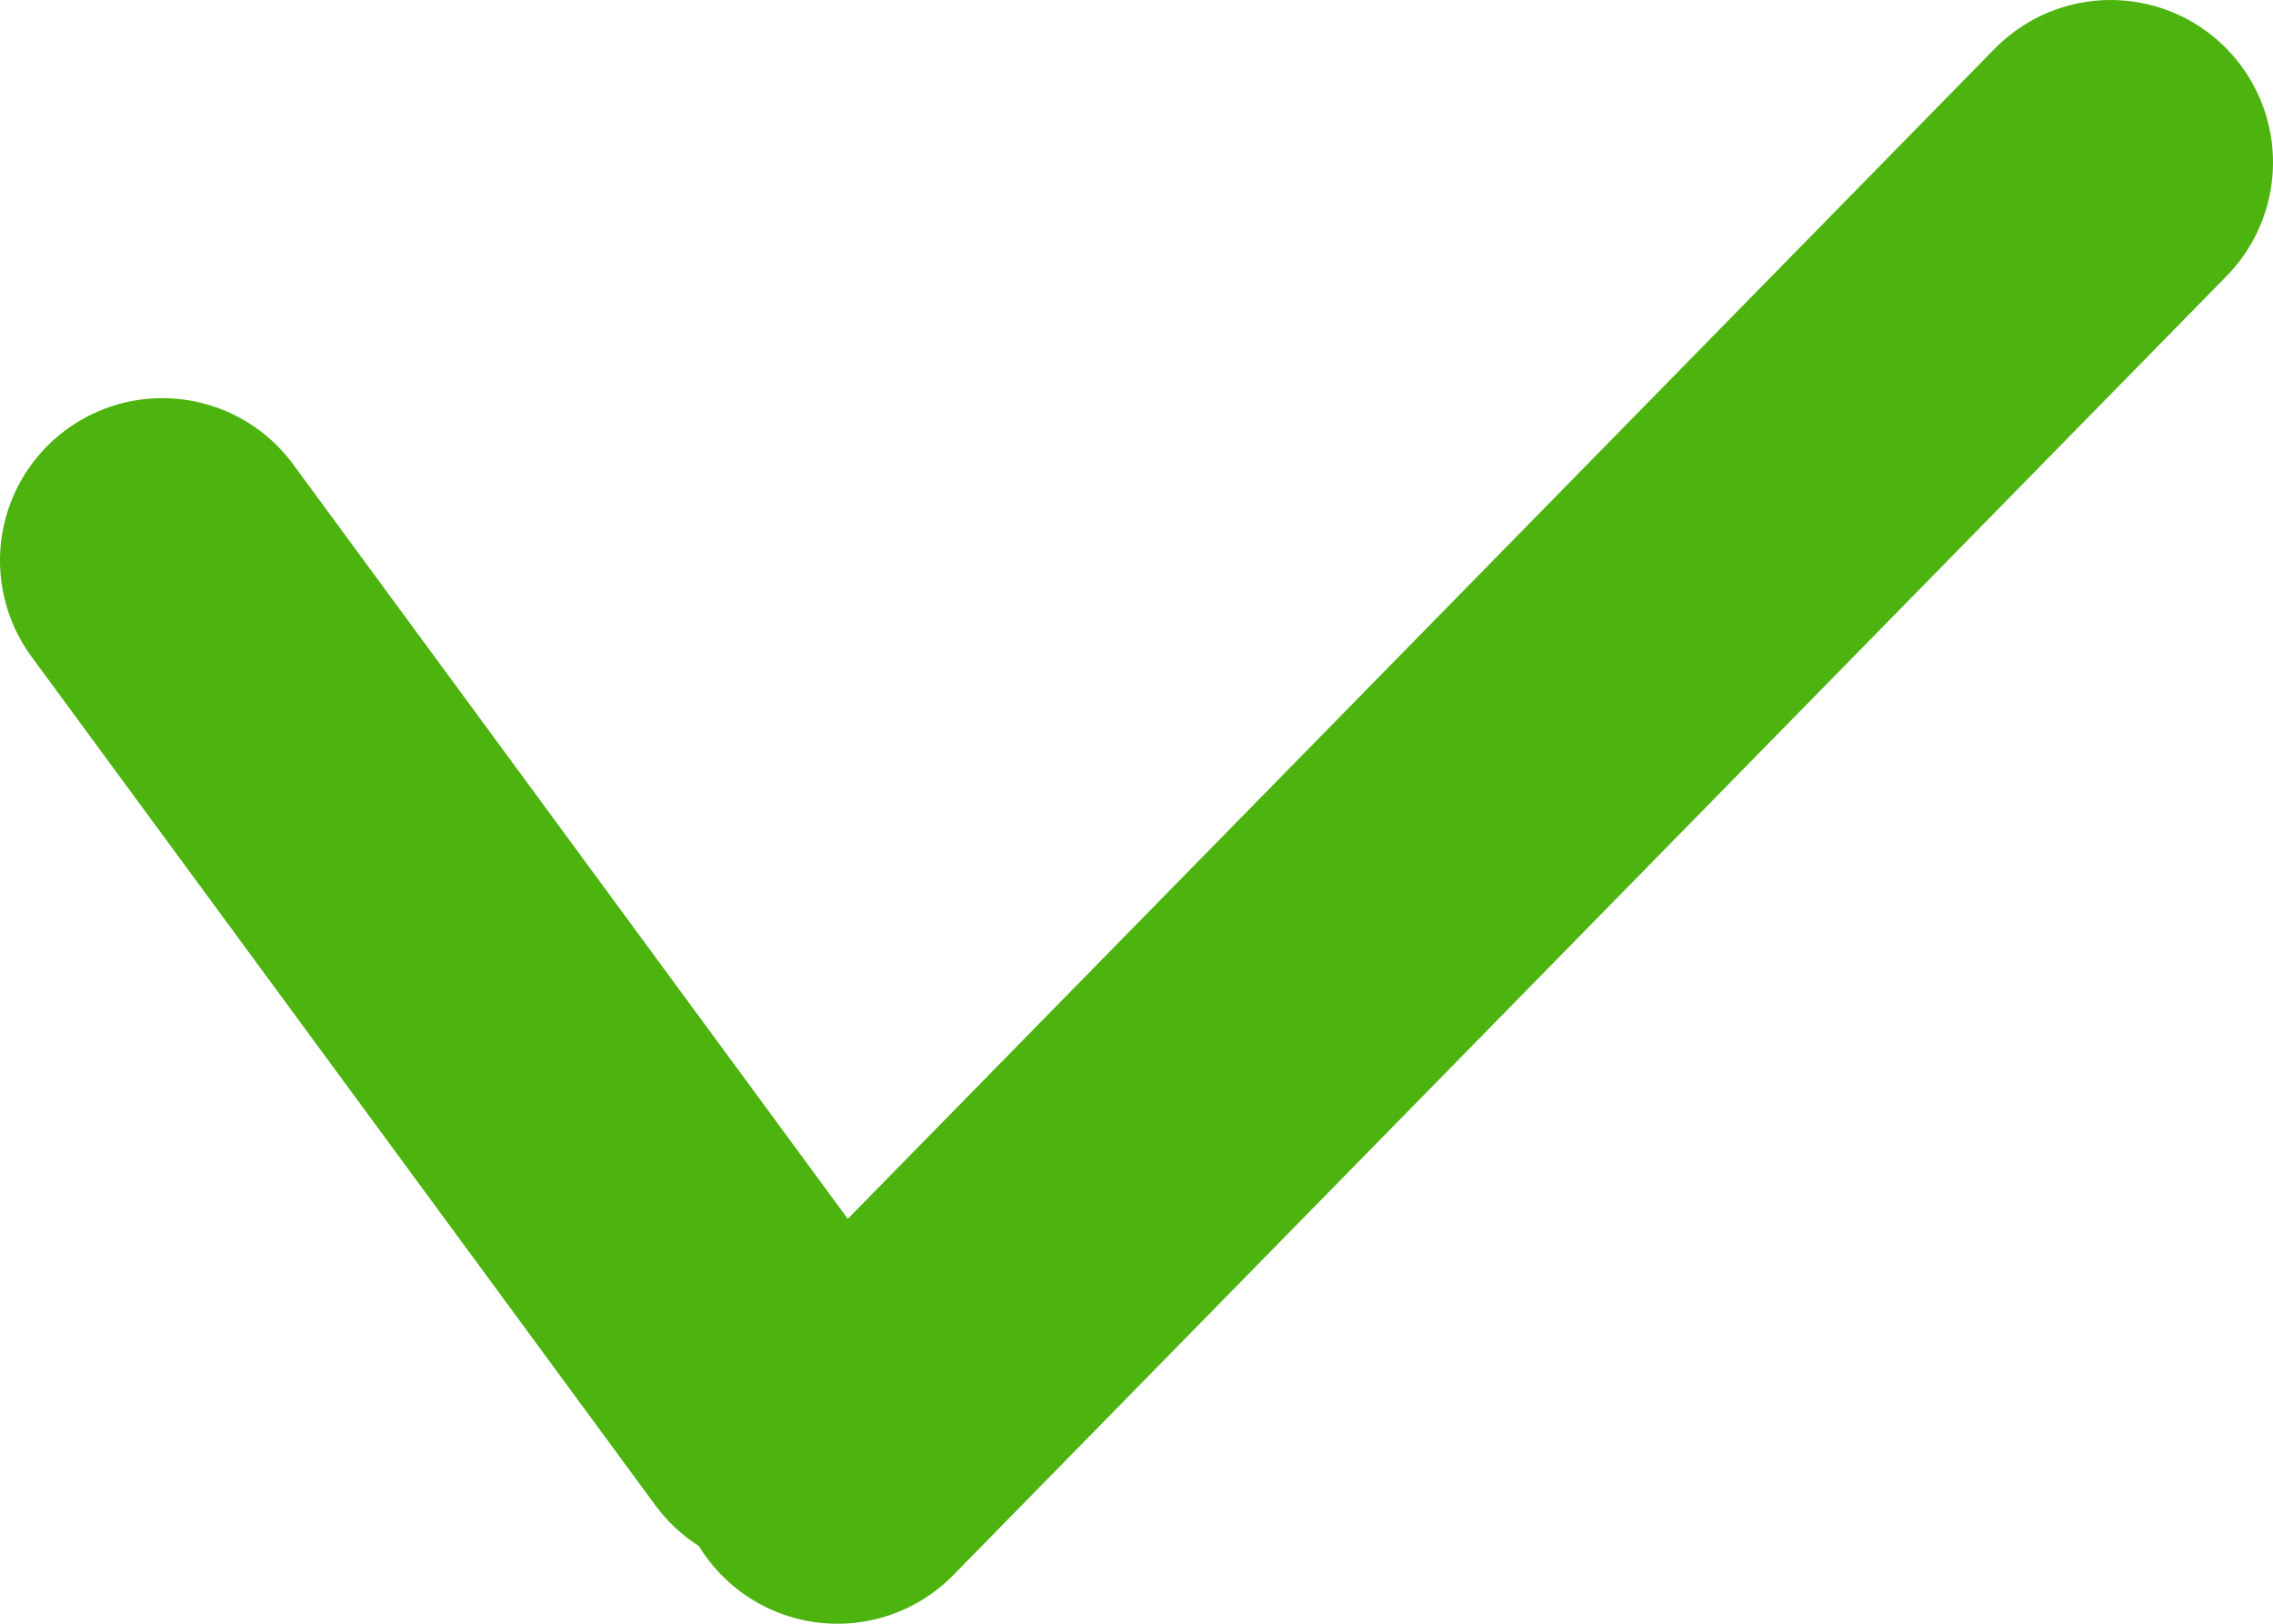 <svg width="14" height="10" viewBox="0 0 14 10" fill="none" xmlns="http://www.w3.org/2000/svg">
<path d="M1 3.452L4.842 8.678M13 1L5.158 9" stroke="#4CB30F" stroke-width="2" stroke-linecap="round"/>
</svg>
